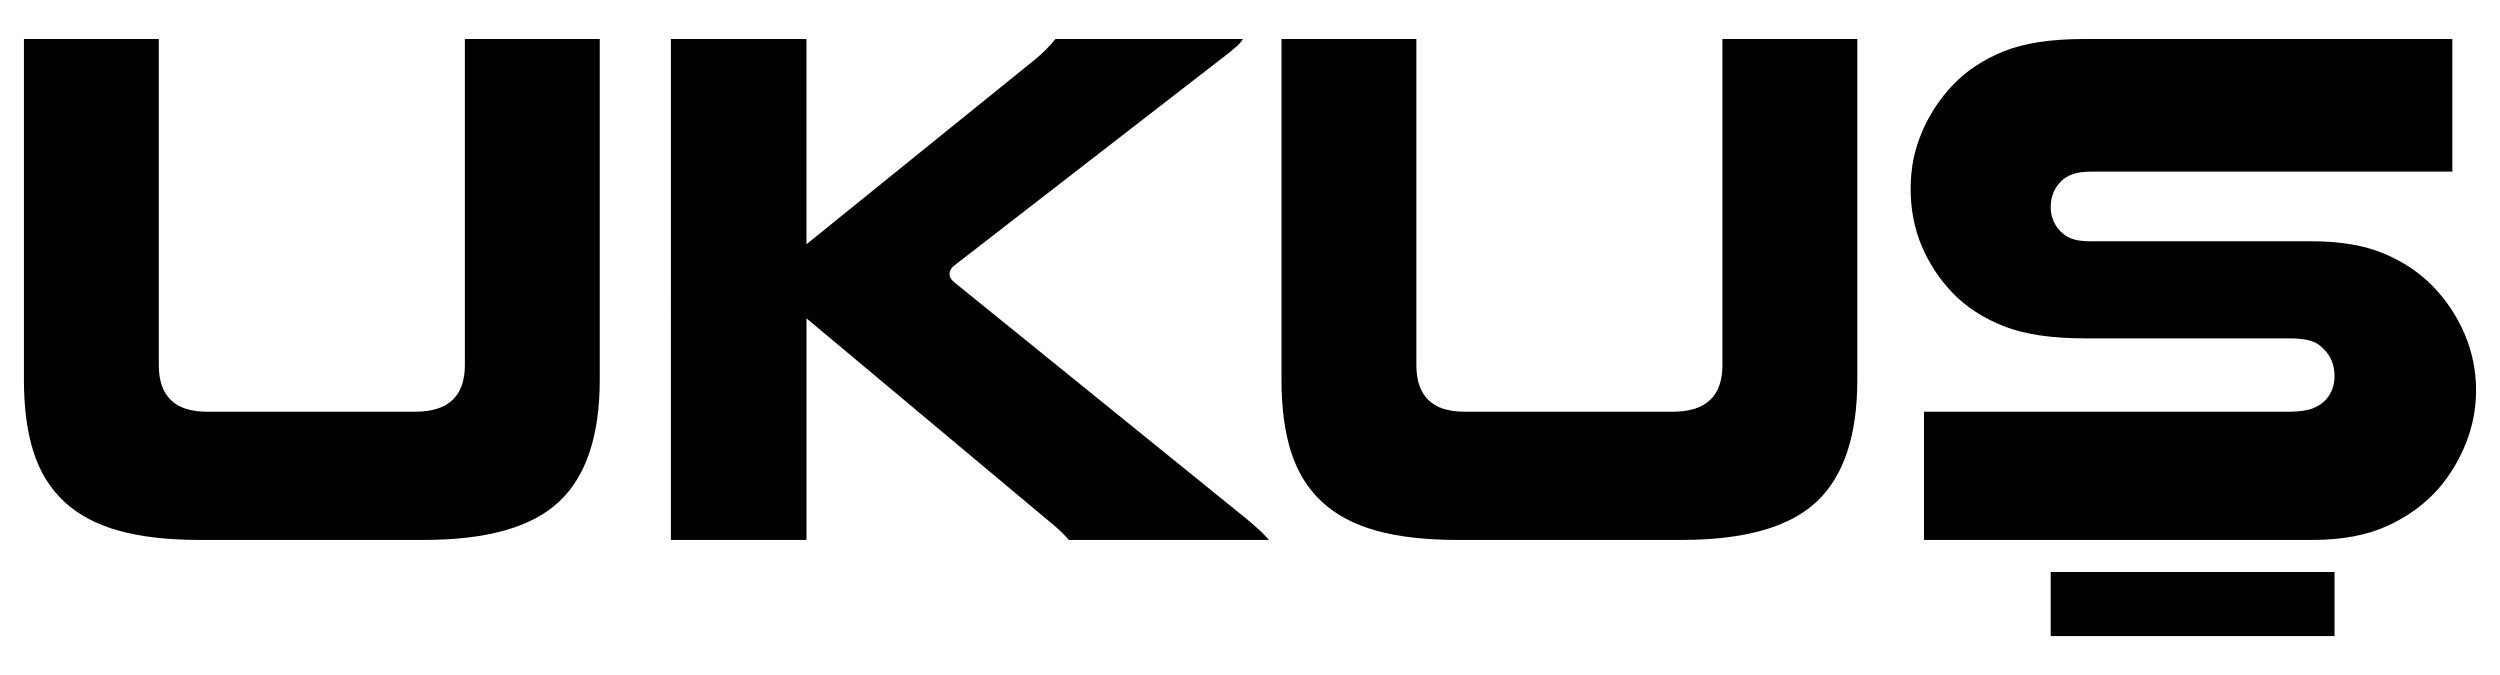 <?xml version="1.0" encoding="UTF-8"?>
<svg id="katman_1" xmlns="http://www.w3.org/2000/svg" version="1.1" viewBox="0 0 2423.68 654.45">
  <!-- Generator: Adobe Illustrator 30.1.0, SVG Export Plug-In . SVG Version: 2.1.1 Build 136)  -->
  <g>
    <path d="M193.47,523.45c-30.66,0-56.76-2.99-78.31-8.98-21.55-5.98-39.15-15.32-52.81-28.02-13.65-12.69-23.6-28.74-29.81-48.14-6.23-19.4-9.34-42.75-9.34-70.05V37.78h130.76v316.11c0,30.17,15.56,45.26,46.7,45.26h201.88c32.08,0,48.14-15.09,48.14-45.26V37.78h130.76v330.48c0,54.13-13.18,93.52-39.51,118.18-26.35,24.67-69.94,37-130.76,37h-217.69Z"/>
    <path d="M781.86,37.78v199.01l221.28-178.89c7.66-6.22,14.37-12.93,20.12-20.12h181.77c-1.44,2.4-3.36,4.67-5.75,6.83-2.4,2.16-4.79,4.2-7.18,6.11l-267.26,206.91c-2.87,2.4-4.31,5.03-4.31,7.9s1.44,5.51,4.31,7.9l286.66,232.06c3.34,2.87,6.58,5.75,9.7,8.62,3.11,2.87,6.11,5.99,8.98,9.34h-193.98c-4.79-5.75-11.98-12.45-21.55-20.12l-232.77-194.7v214.81h-131.47V37.78h131.47Z"/>
    <path d="M1412.64,523.45c-30.66,0-56.76-2.99-78.31-8.98-21.55-5.98-39.16-15.32-52.81-28.02-13.65-12.69-23.6-28.74-29.81-48.14-6.23-19.4-9.34-42.75-9.34-70.05V37.78h130.76v316.11c0,30.17,15.56,45.26,46.7,45.26h201.88c32.08,0,48.14-15.09,48.14-45.26V37.78h130.76v330.48c0,54.13-13.18,93.52-39.51,118.18-26.35,24.67-69.94,37-130.76,37h-217.69Z"/>
    <path d="M2377.49,166.39h-349.16c-8.15,0-14.49.84-19.04,2.51-4.56,1.68-8.26,3.95-11.14,6.83-6.71,6.71-10.06,15.09-10.06,25.14s4.06,19.16,12.21,25.86c2.87,2.4,6.34,4.2,10.42,5.39,4.06,1.2,9.94,1.8,17.6,1.8h213.38c27.3,0,50.4,3.95,69.33,11.85,18.91,7.9,34.84,18.57,47.78,31.97,12.93,13.41,23.1,28.74,30.53,45.98,7.42,17.24,11.14,35.45,11.14,54.6,0,17.72-3.23,34.73-9.7,51.01-6.46,16.29-15.21,30.89-26.22,43.82-13.41,15.33-30.06,27.55-49.93,36.64-19.88,9.1-44.18,13.65-72.92,13.65h-376.46v-124.29h353.47c10.06,0,17.84-1.08,23.35-3.23,5.5-2.15,9.93-5.14,13.29-8.98,5.26-6.22,7.9-13.65,7.9-22.27,0-10.53-3.36-19.15-10.06-25.86-3.36-3.83-7.54-6.58-12.57-8.26-5.03-1.67-12.34-2.51-21.91-2.51h-197.57c-32.58,0-58.8-3.95-78.67-11.85-19.88-7.9-36.28-18.56-49.21-31.97-12.93-13.4-22.99-28.61-30.17-45.62-7.18-17-10.78-35.56-10.78-55.68s3.7-38.08,11.14-55.32c7.42-17.24,17.6-32.57,30.53-45.98,12.93-13.4,29.21-24.07,48.85-31.97,19.63-7.9,45.73-11.85,78.31-11.85h356.34v128.6Z"/>
  </g>
  <rect x="1988.1" y="554.52" width="275.16" height="62.14"/>
</svg>